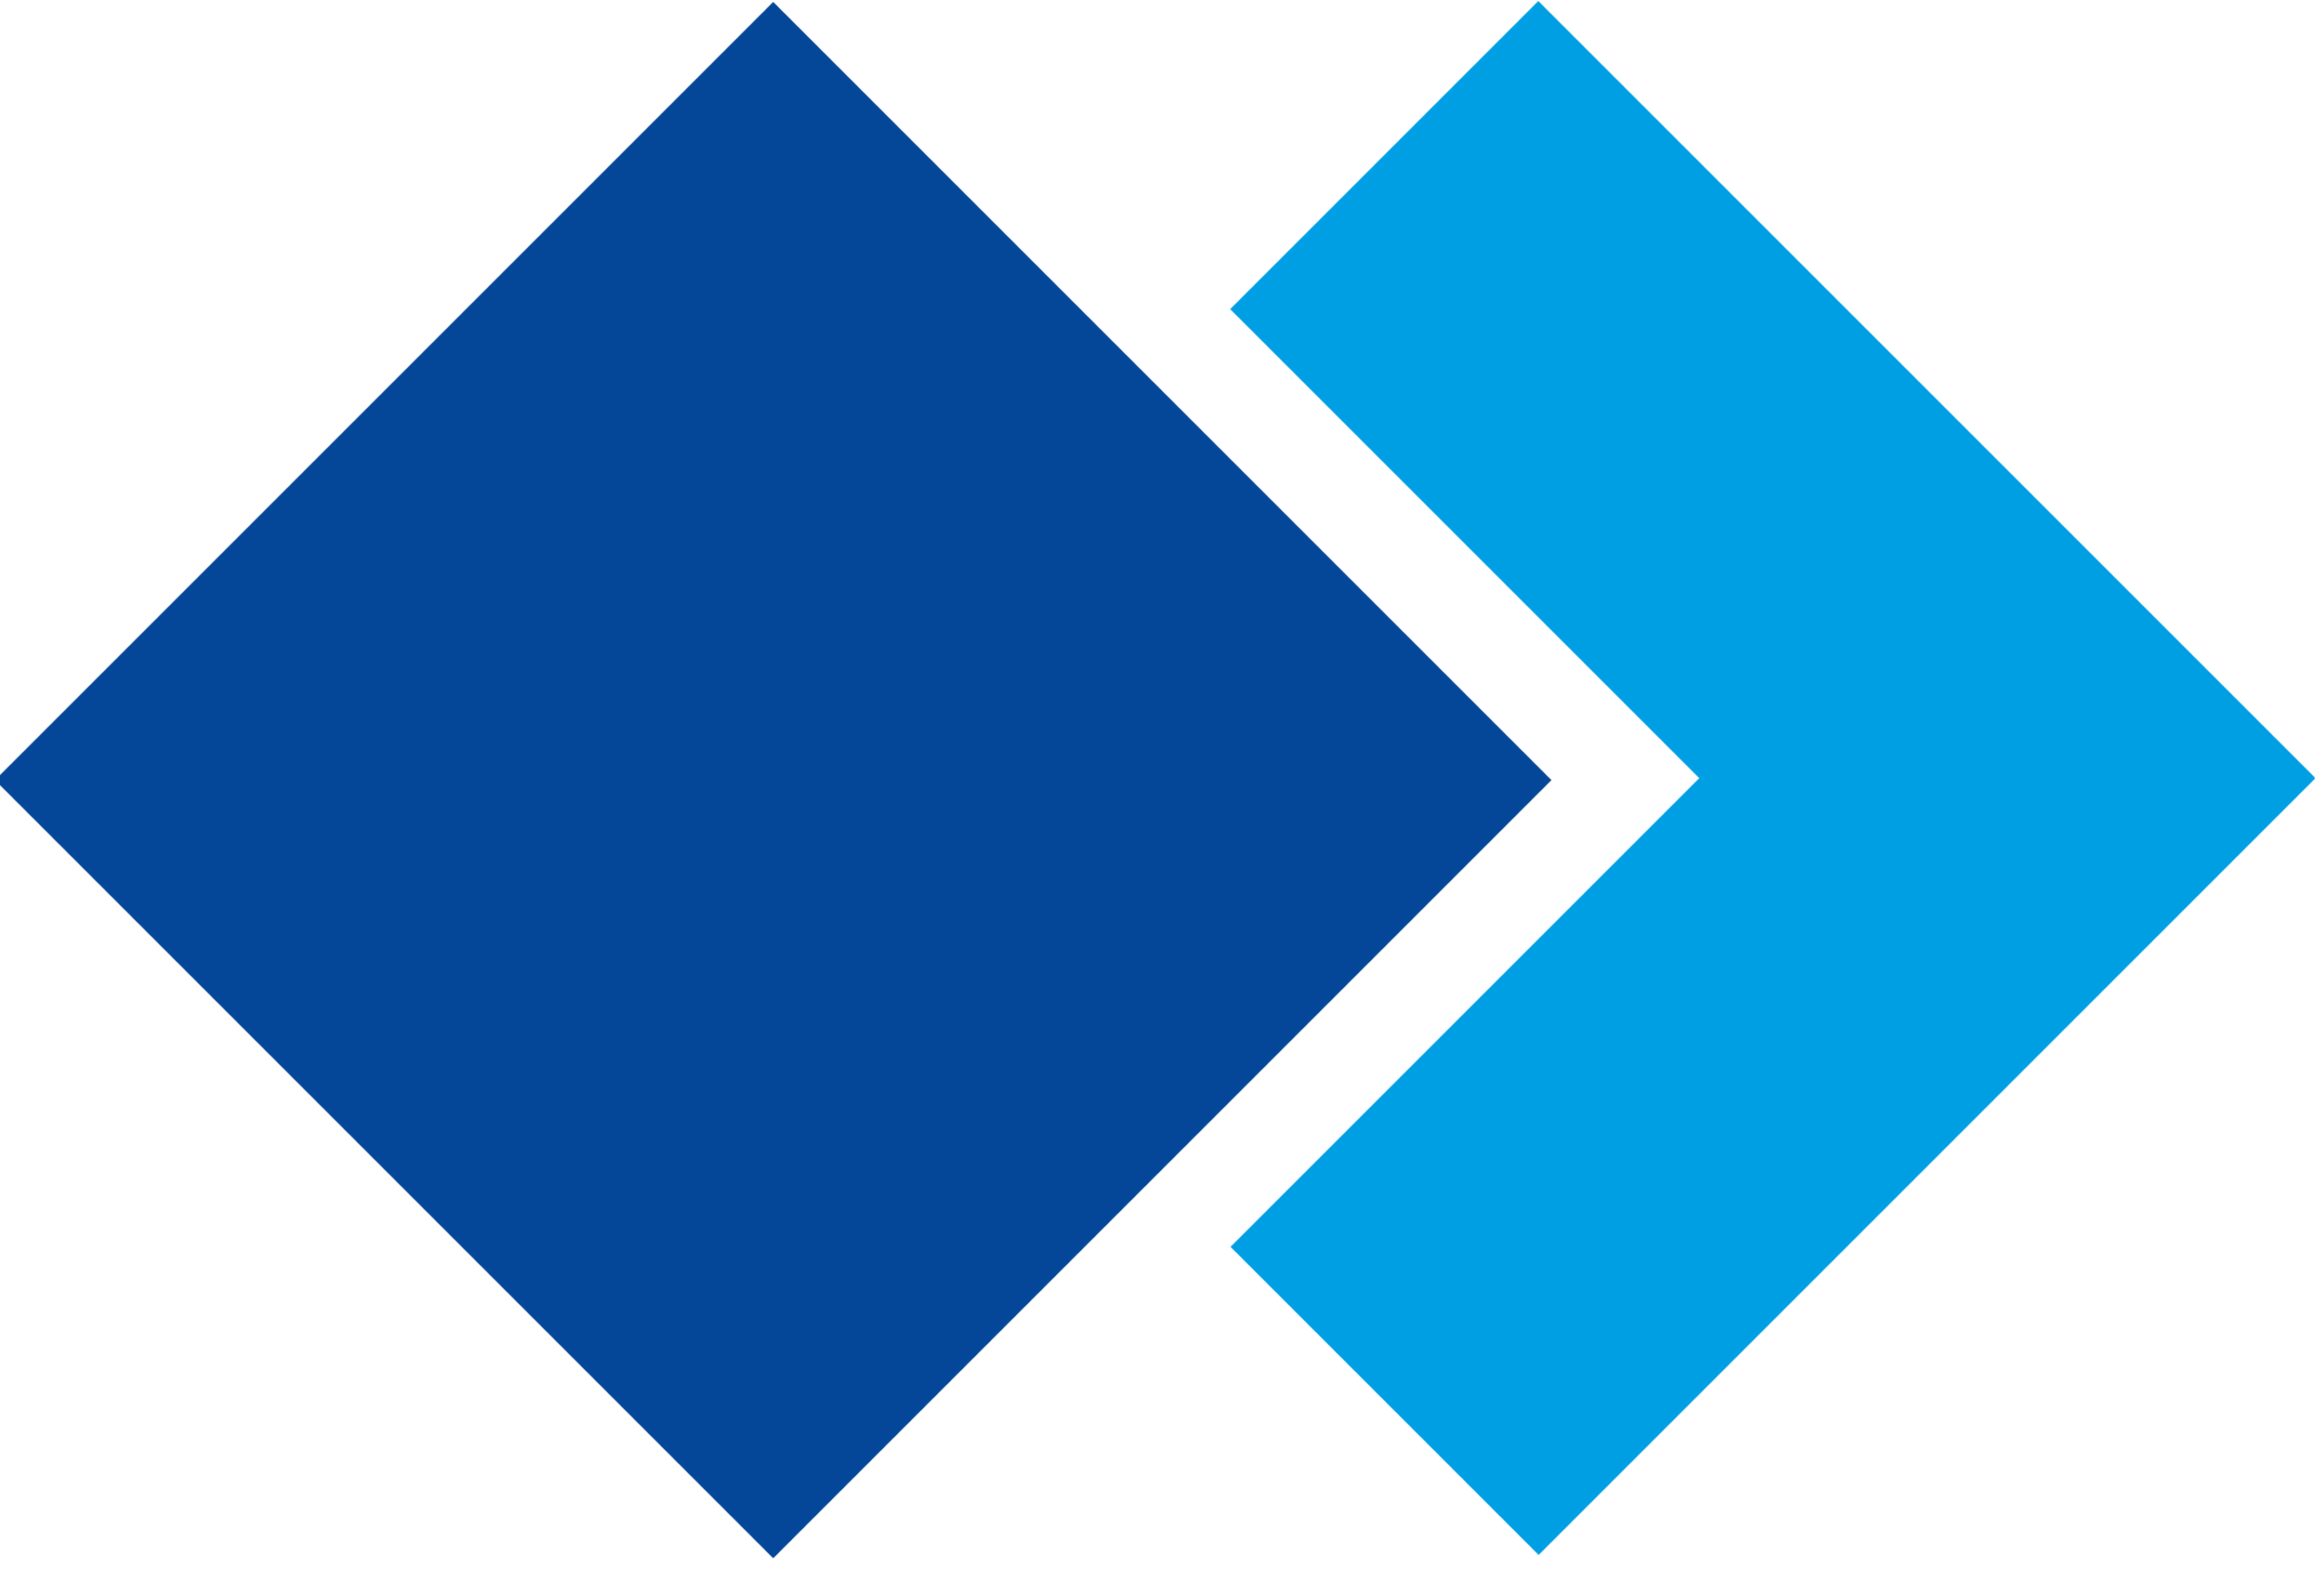 <svg width="800" height="540" xmlns="http://www.w3.org/2000/svg">
 <g>
  <rect stroke="#9ACEE6" transform="matrix(0.893 0.893 -0.893 0.893 340.67 -112.936)" stroke-width="0" stroke-dasharray="2,2" x="21.892" y="105.326" id="svg_4" height="300" width="300" fill="#044798"/>
  <rect transform="rotate(45 610.146 187.03)" stroke-width="0" stroke="#9ACEE6" id="svg_7" height="150" width="377.991" y="112.03" x="421.15" fill="#009fe3"/>
  <rect transform="rotate(-45 610.259 348.645)" stroke-width="0" stroke="#9ACEE6" id="svg_8" height="150" width="377.991" y="273.645" x="421.264" fill="#009fe3"/>
 </g>
</svg>